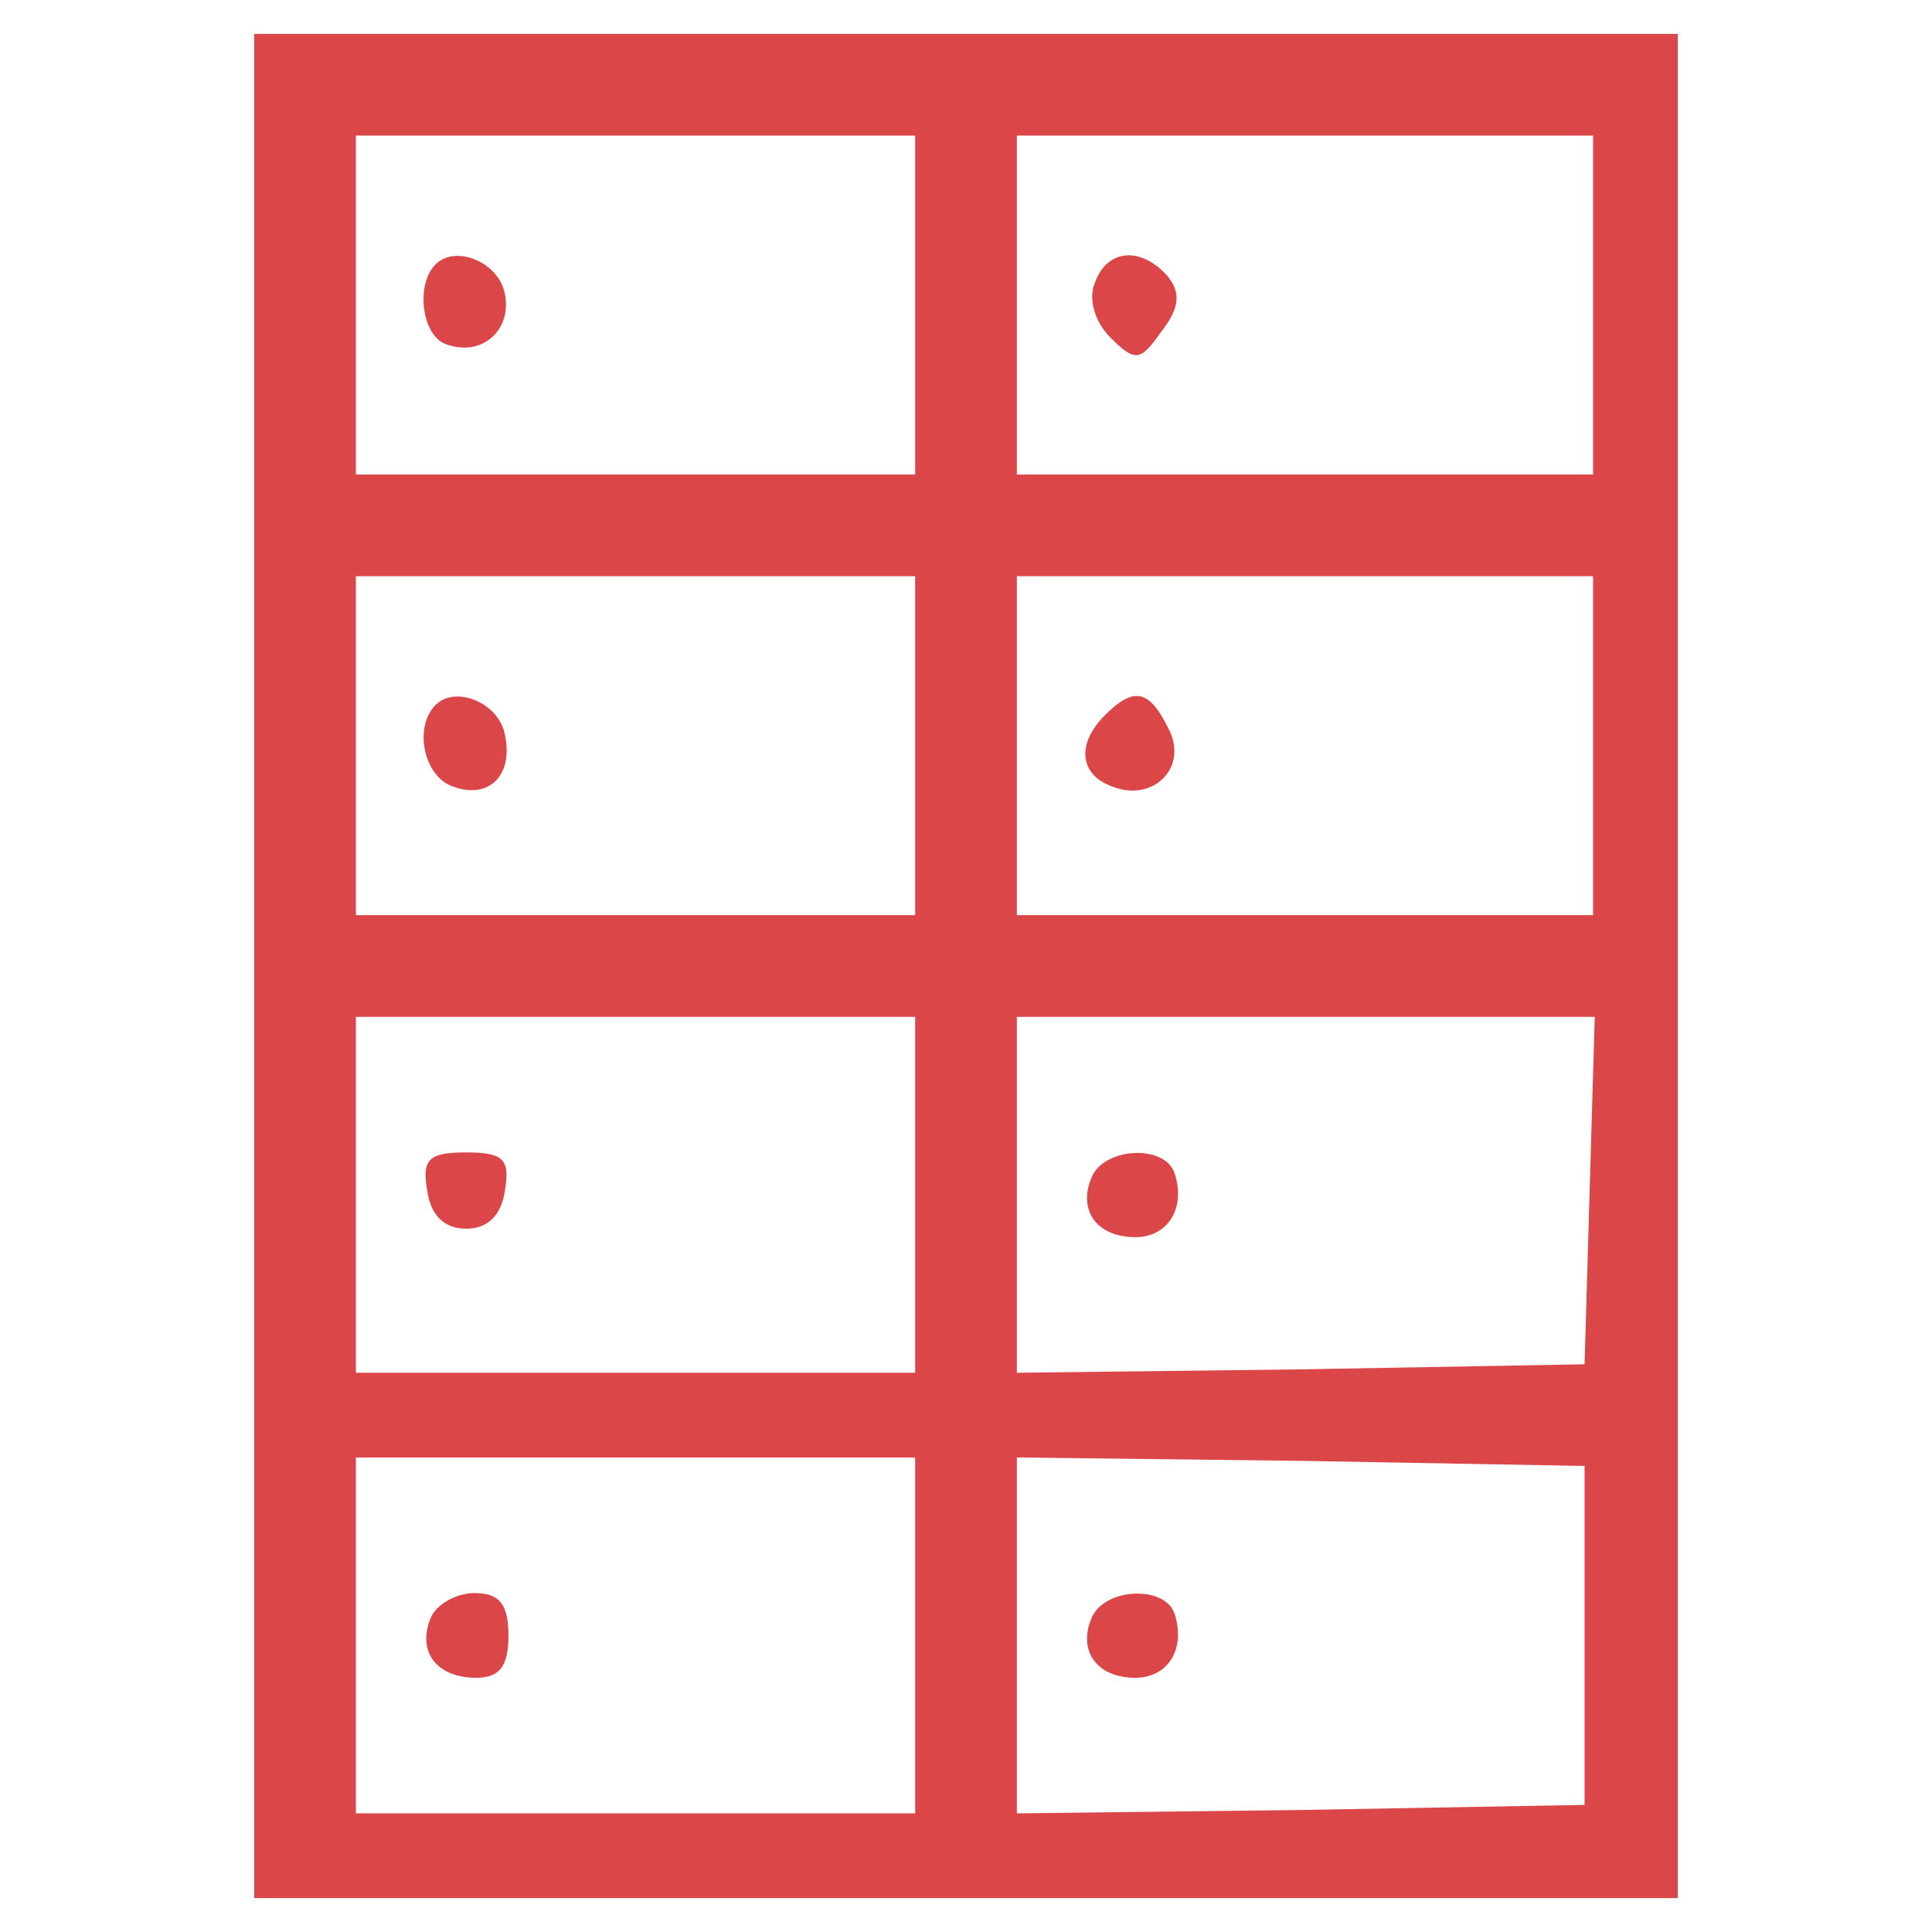 <?xml version="1.0" standalone="no"?>
<!DOCTYPE svg PUBLIC "-//W3C//DTD SVG 20010904//EN"
        "http://www.w3.org/TR/2001/REC-SVG-20010904/DTD/svg10.dtd">
<svg version="1.0" xmlns="http://www.w3.org/2000/svg" viewBox="0 0 114 114"
     width="37" height="37"
     preserveAspectRatio="xMidYMid meet">
    <g transform="translate(0,114) scale(0.1,-0.1)"
       fill="#db4649" stroke="none">
        <path d="M150 570 l0 -550 420 0 420 0 0 550 0 550 -420 0 -420 0 0 -550z
m390 390 l0 -100 -165 0 -165 0 0 100 0 100 165 0 165 0 0 -100z m400 0 l0
-100 -170 0 -170 0 0 100 0 100 170 0 170 0 0 -100z m-400 -260 l0 -100 -165
0 -165 0 0 100 0 100 165 0 165 0 0 -100z m400 0 l0 -100 -170 0 -170 0 0 100
0 100 170 0 170 0 0 -100z m-400 -265 l0 -105 -165 0 -165 0 0 105 0 105 165
0 165 0 0 -105z m398 3 l-3 -103 -167 -3 -168 -2 0 105 0 105 170 0 171 0 -3
-102z m-398 -263 l0 -105 -165 0 -165 0 0 105 0 105 165 0 165 0 0 -105z m395
0 l0 -100 -167 -3 -168 -2 0 105 0 105 168 -2 167 -3 0 -100z"/>
        <path d="M257 984 c-12 -12 -8 -42 6 -47 21 -8 39 8 35 29 -3 19 -29 30 -41
18z"/>
        <path d="M646 973 c-4 -9 0 -23 9 -32 15 -15 18 -14 30 3 11 14 12 23 4 33
-16 18 -36 16 -43 -4z"/>
        <path d="M257 724 c-13 -13 -7 -42 10 -48 21 -8 36 6 31 30 -3 19 -29 30 -41
18z"/>
        <path d="M652 718 c-17 -17 -15 -35 4 -42 25 -10 46 12 33 35 -11 22 -20 24
-37 7z"/>
        <path d="M252 438 c2 -15 10 -23 23 -23 13 0 21 8 23 23 3 18 -1 22 -23 22
-22 0 -26 -4 -23 -22z"/>
        <path d="M644 445 c-8 -19 3 -35 26 -35 19 0 30 17 23 38 -6 17 -42 15 -49 -3z"/>
        <path d="M254 185 c-8 -20 4 -35 27 -35 14 0 19 7 19 25 0 18 -5 25 -20 25
-11 0 -23 -7 -26 -15z"/>
        <path d="M644 185 c-8 -19 3 -35 26 -35 19 0 30 17 23 38 -6 17 -42 15 -49 -3z"/>
    </g>
</svg>
